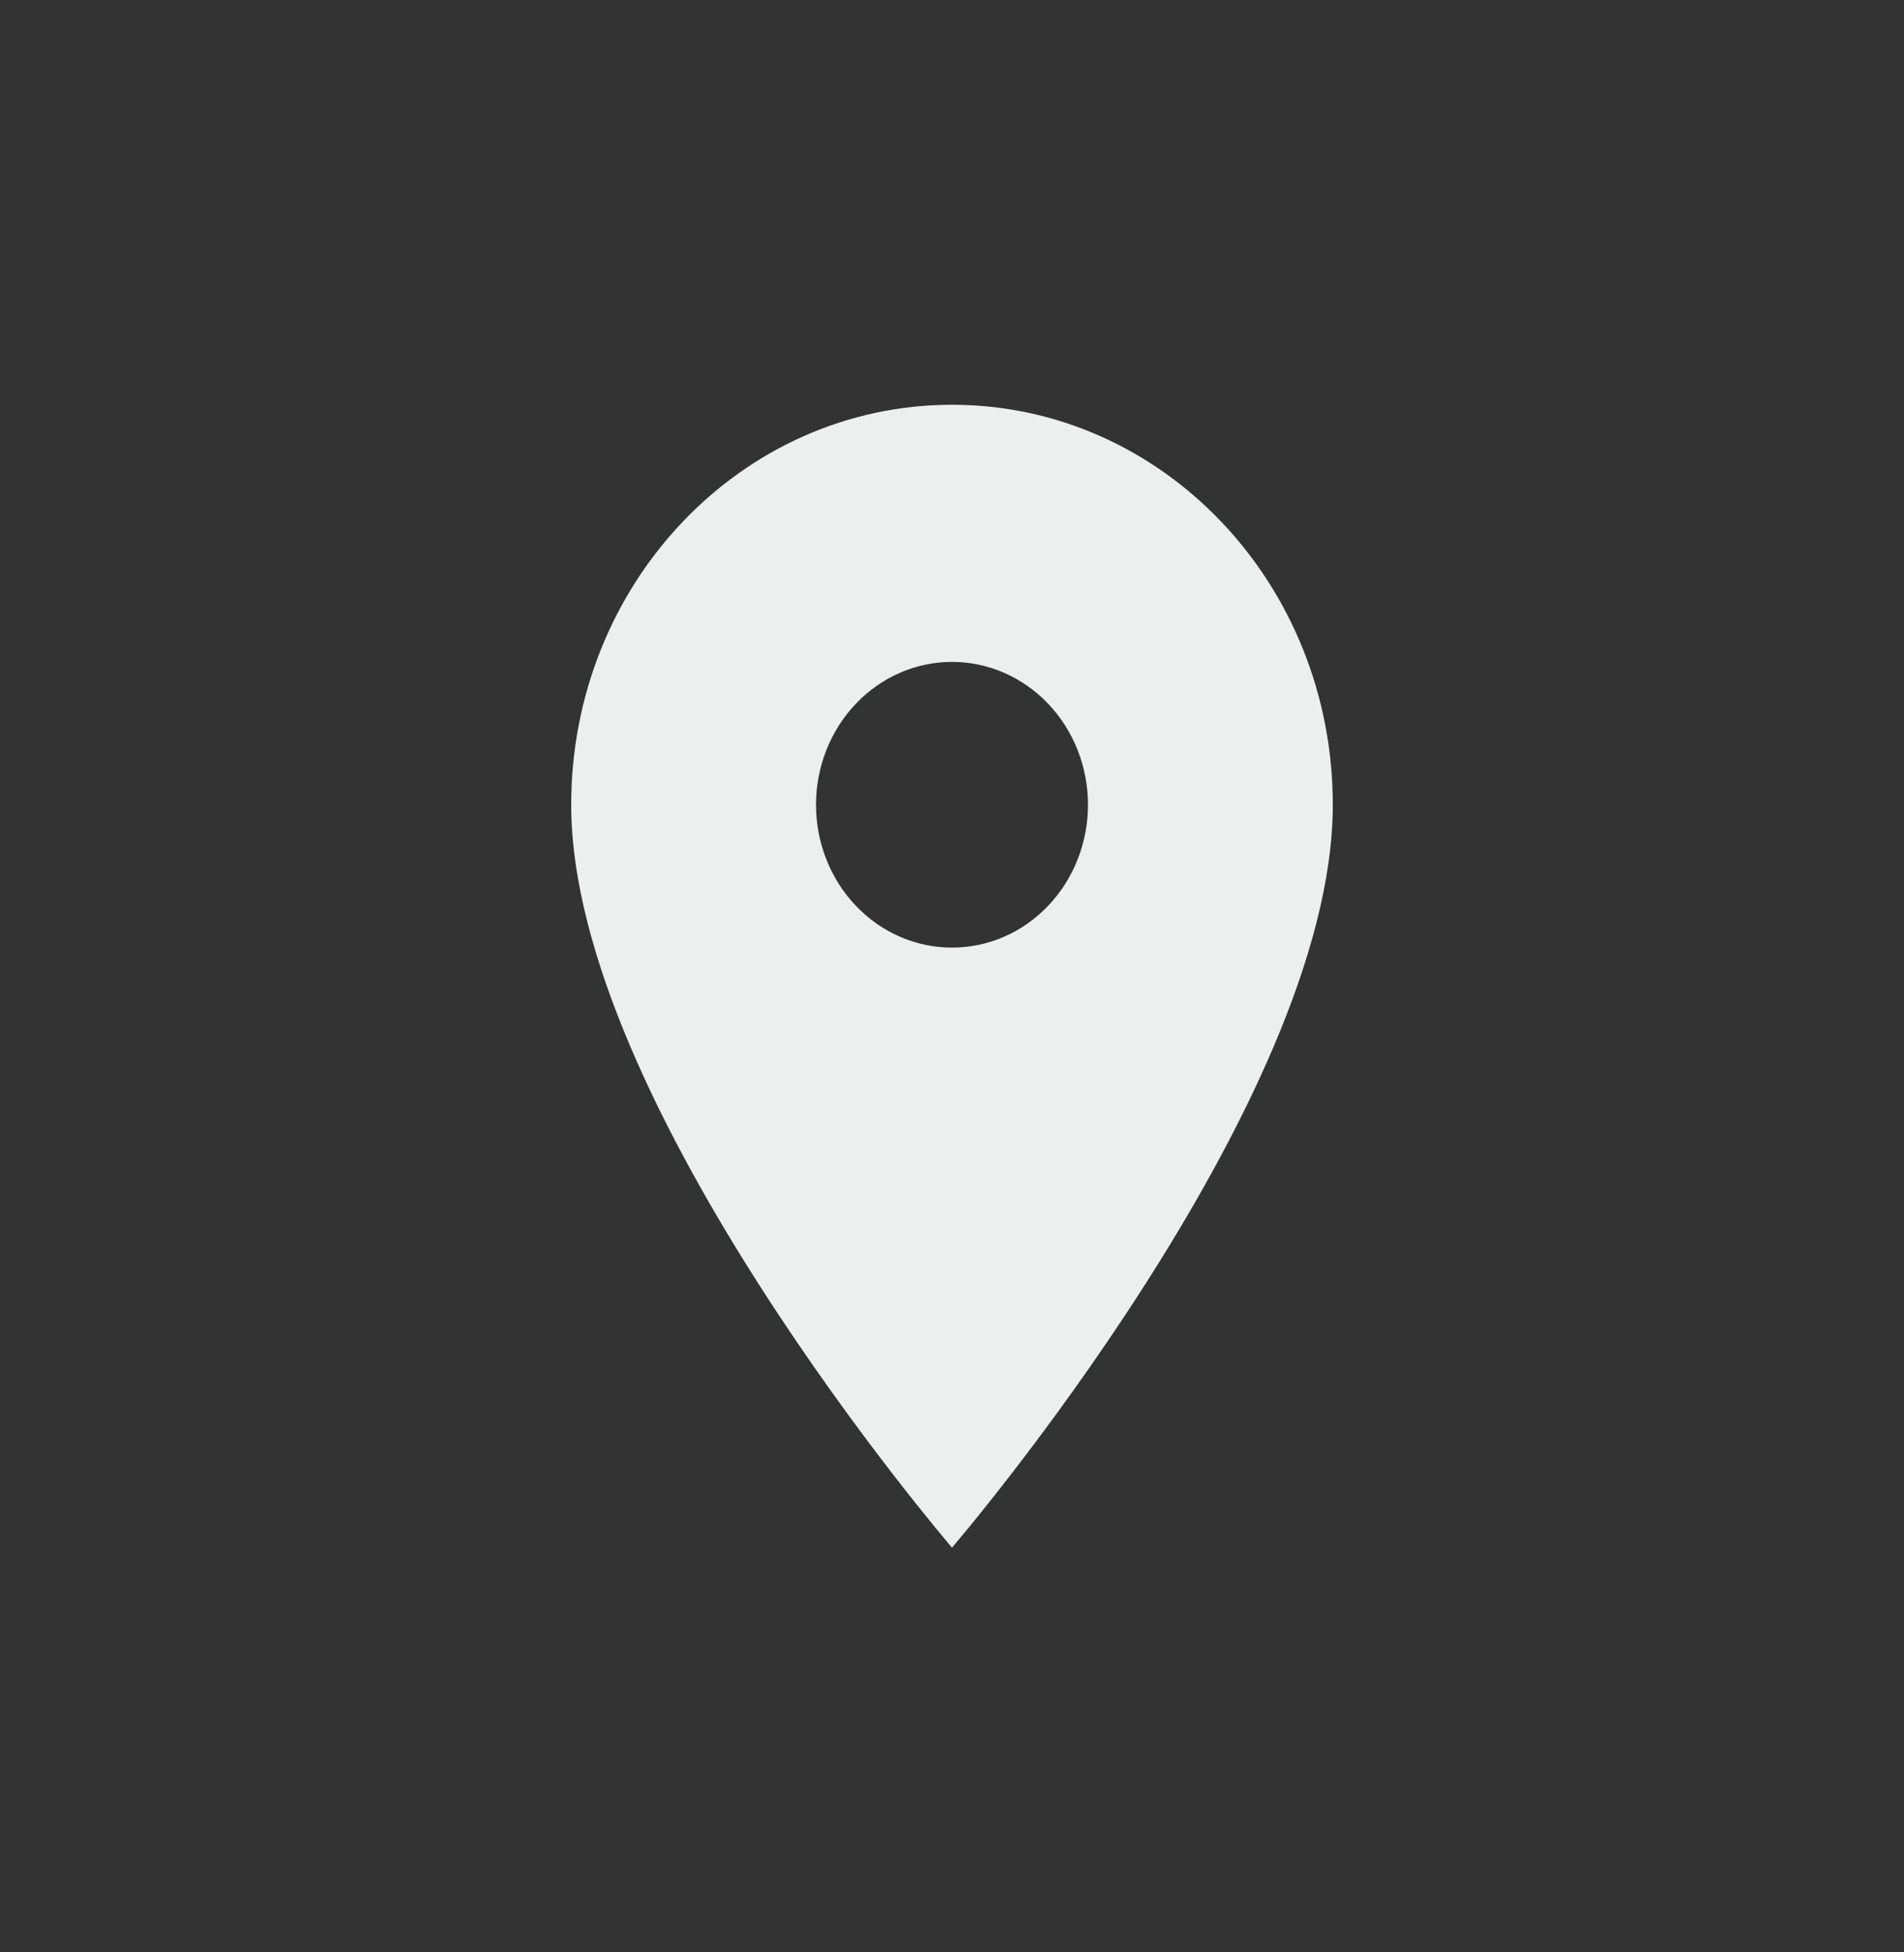 <svg width="40" height="41" viewBox="0 0 40 41" fill="none" xmlns="http://www.w3.org/2000/svg">
<rect x="0" y="0" width="40" height="41" fill="#333333" stroke="none"/>
<path d="M20 8.5C15.577 8.5 12 12.256 12 16.9C12 23.2 20 32.5 20 32.5C20 32.5 28 23.2 28 16.9C28 12.256 24.423 8.5 20 8.5ZM20 19.9C19.242 19.9 18.515 19.584 17.98 19.021C17.444 18.459 17.143 17.696 17.143 16.9C17.143 16.104 17.444 15.341 17.98 14.779C18.515 14.216 19.242 13.9 20 13.9C20.758 13.9 21.485 14.216 22.02 14.779C22.556 15.341 22.857 16.104 22.857 16.9C22.857 17.696 22.556 18.459 22.02 19.021C21.485 19.584 20.758 19.9 20 19.9Z" fill="#EBEFEE"/>
</svg>
